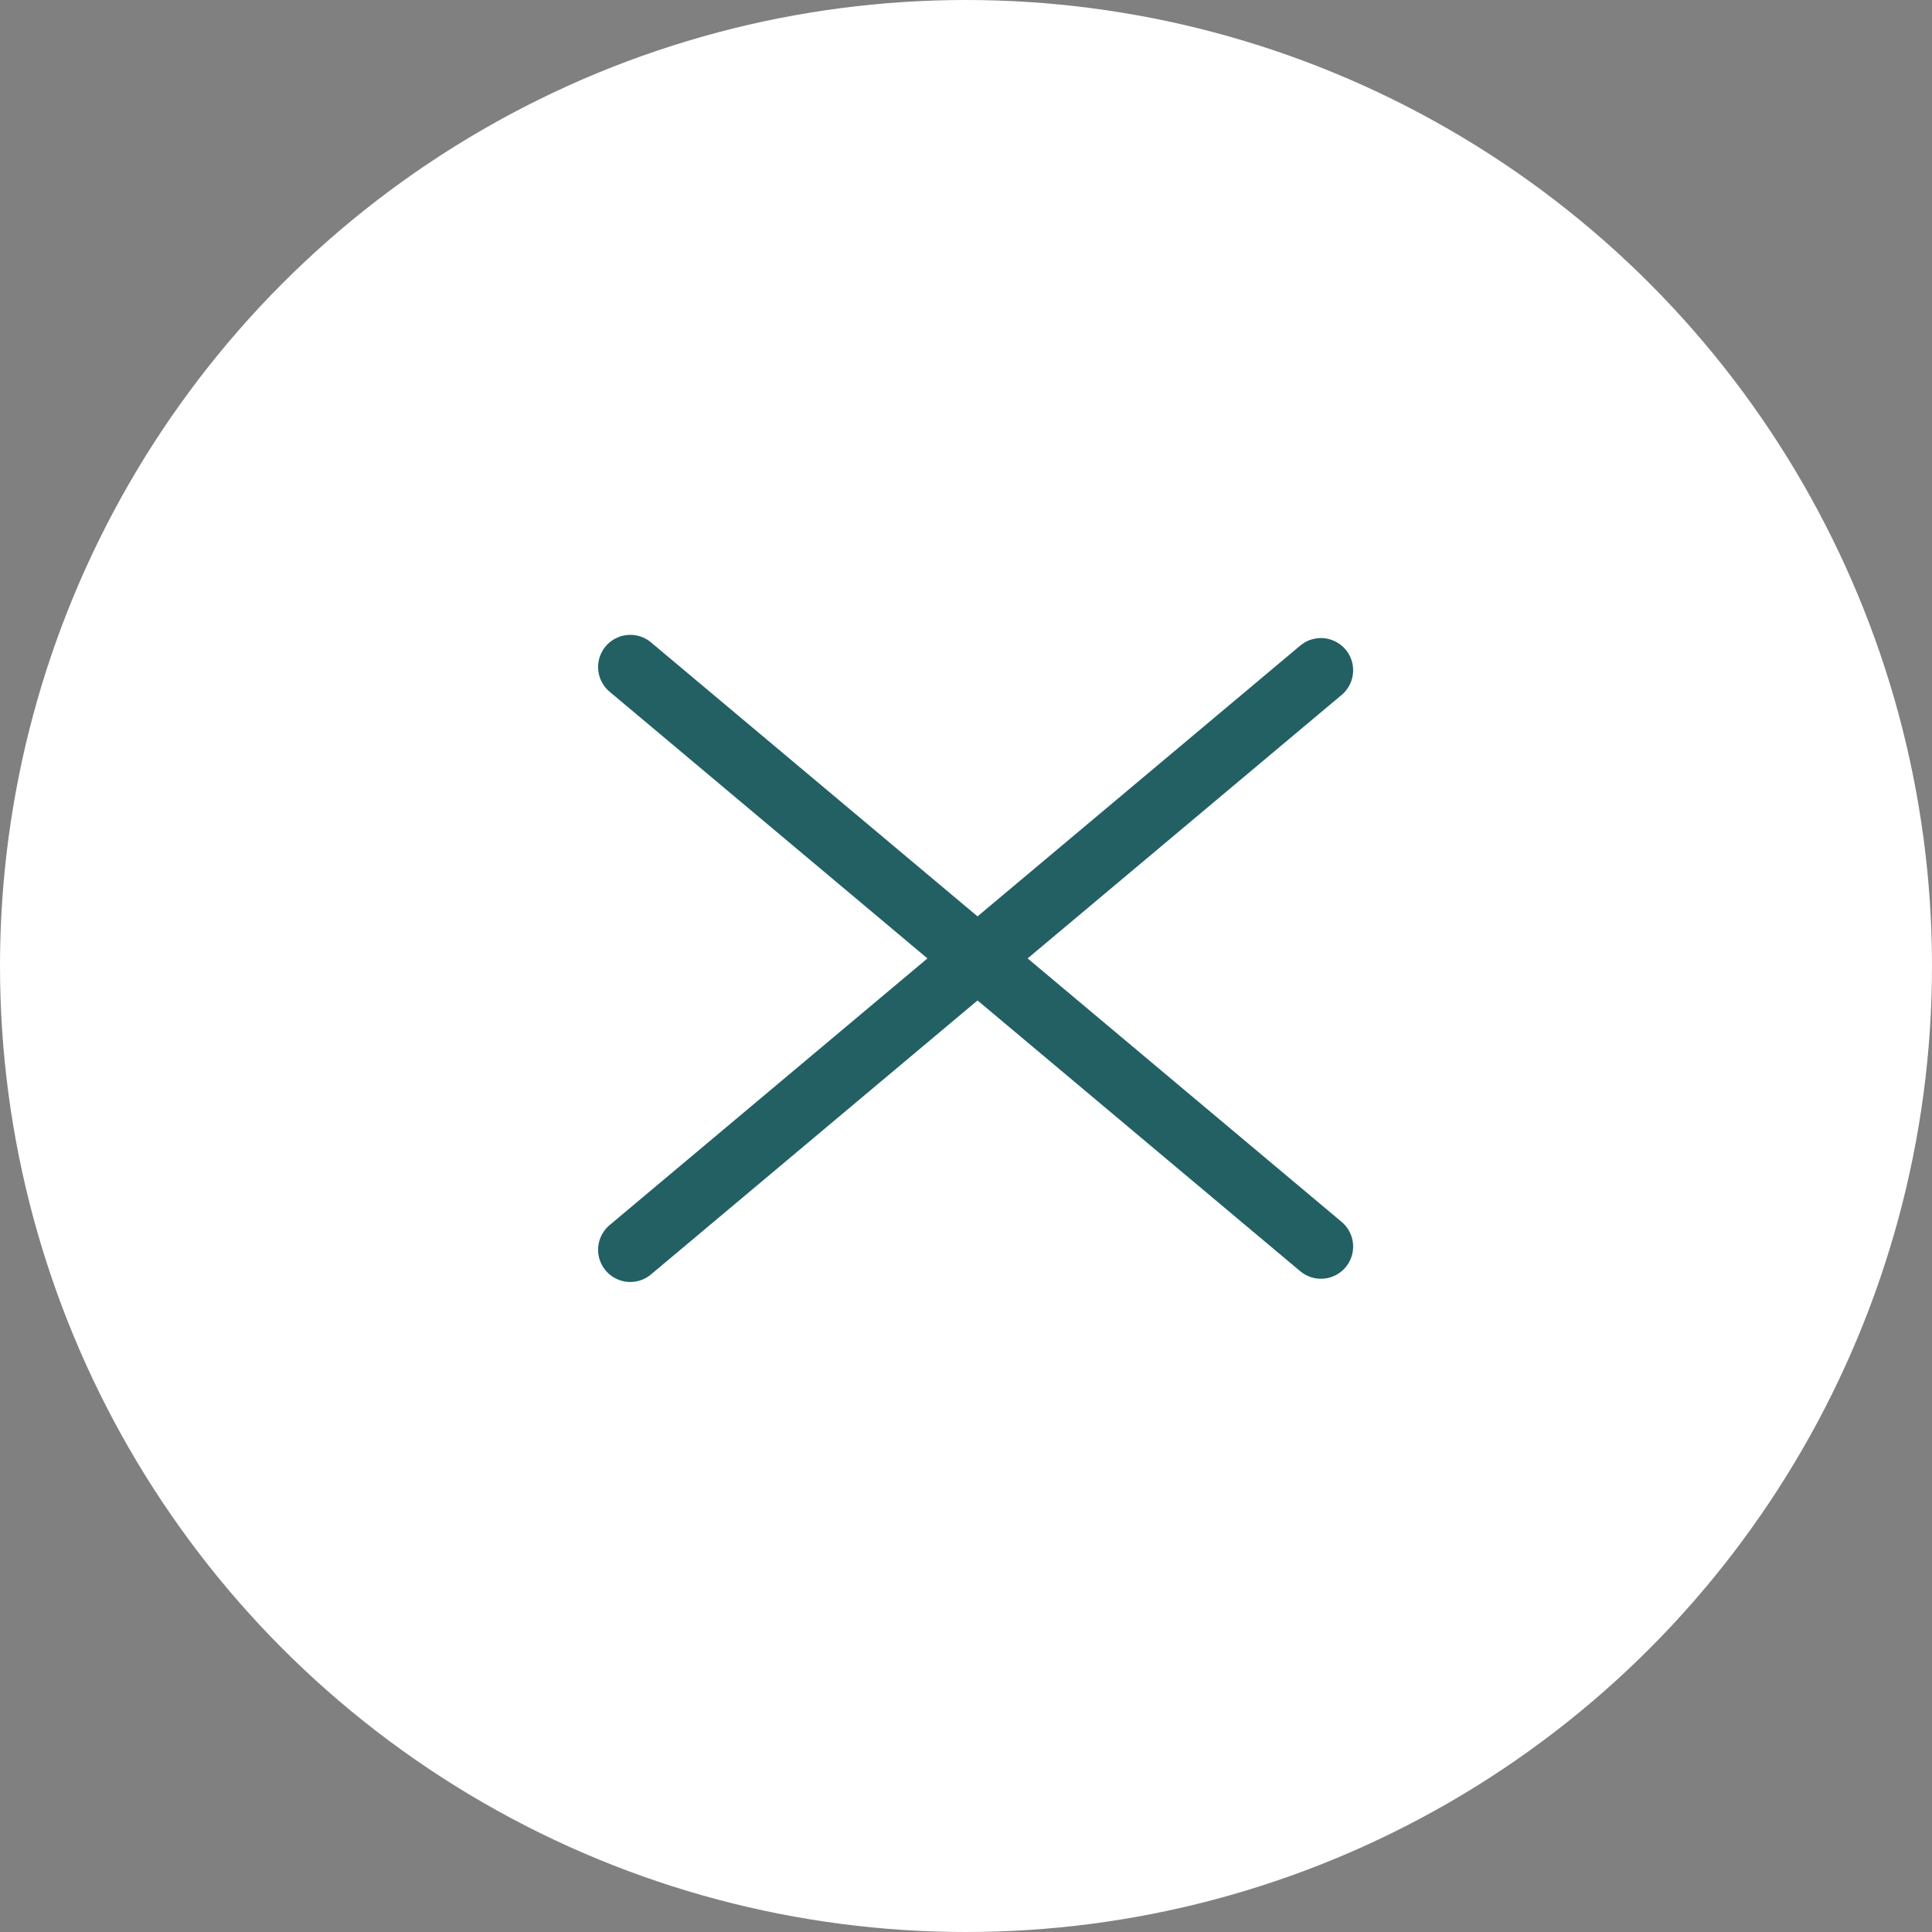 <?xml version="1.0" encoding="UTF-8"?> <svg xmlns="http://www.w3.org/2000/svg" width="42" height="42" viewBox="0 0 42 42" fill="none"><rect x="0" y="0" width="42" height="42" fill="#808080" stroke="none"/> <circle cx="21" cy="21" r="21" fill="white"></circle> <path d="M13.702 27.169L28.716 14.571" stroke="#226064" stroke-width="1.4" stroke-linecap="round"></path> <path d="M13.702 14.501L28.716 27.099" stroke="#226064" stroke-width="1.4" stroke-linecap="round"></path> </svg> 